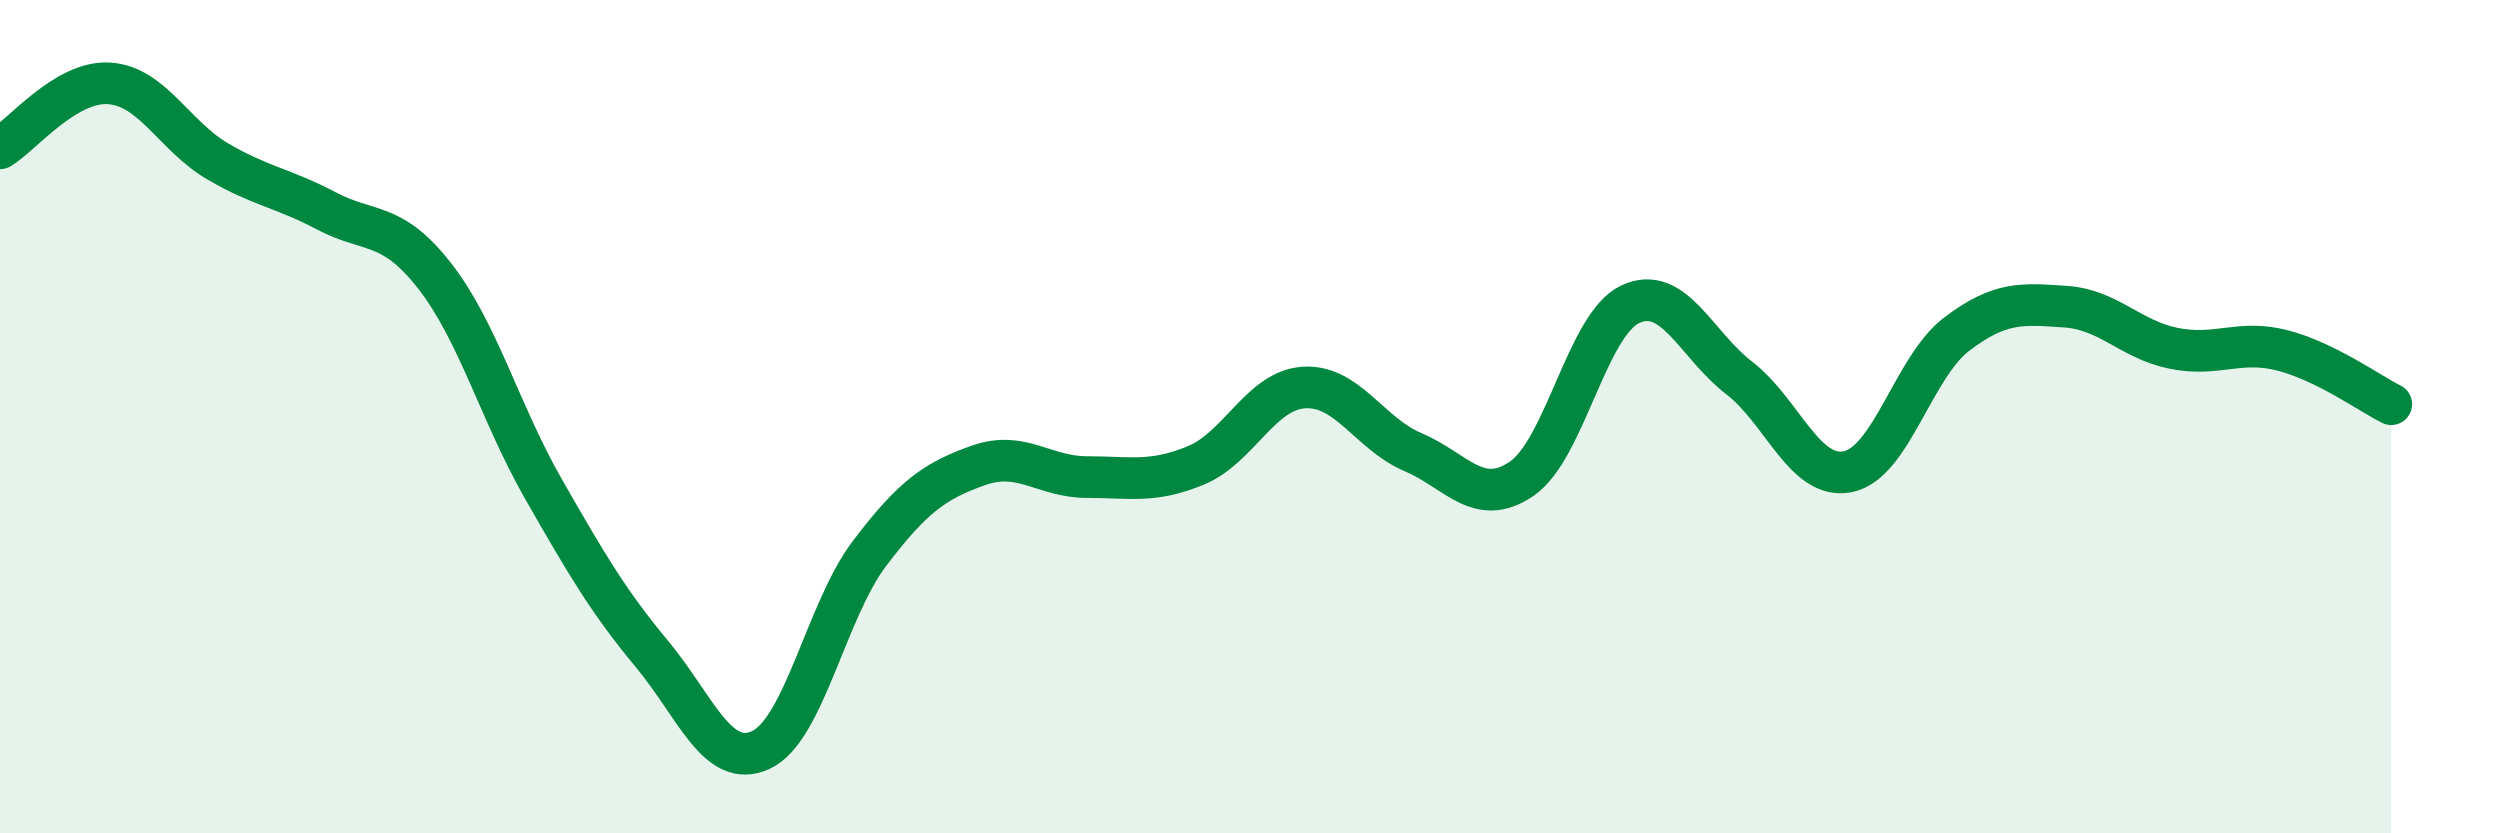 
    <svg width="60" height="20" viewBox="0 0 60 20" xmlns="http://www.w3.org/2000/svg">
      <path
        d="M 0,3.56 C 0.52,3.25 1.57,1.94 2.61,2 C 3.65,2.06 4.18,3.26 5.22,3.87 C 6.26,4.48 6.79,4.51 7.83,5.06 C 8.87,5.61 9.39,5.29 10.43,6.62 C 11.47,7.95 12,9.91 13.04,11.73 C 14.08,13.55 14.61,14.45 15.65,15.7 C 16.69,16.95 17.22,18.48 18.26,18 C 19.3,17.52 19.83,14.65 20.87,13.28 C 21.91,11.91 22.44,11.54 23.48,11.17 C 24.52,10.8 25.05,11.45 26.09,11.45 C 27.13,11.45 27.66,11.6 28.7,11.17 C 29.74,10.74 30.26,9.36 31.3,9.3 C 32.34,9.24 32.87,10.41 33.91,10.85 C 34.95,11.29 35.48,12.2 36.52,11.49 C 37.56,10.78 38.09,7.78 39.13,7.3 C 40.17,6.82 40.7,8.27 41.74,9.07 C 42.78,9.87 43.31,11.53 44.35,11.32 C 45.39,11.11 45.92,8.81 46.96,8.02 C 48,7.23 48.53,7.29 49.57,7.36 C 50.61,7.43 51.13,8.15 52.17,8.36 C 53.21,8.57 53.74,8.14 54.78,8.41 C 55.82,8.68 56.87,9.44 57.39,9.7L57.39 20L0 20Z"
        fill="#008740"
        opacity="0.1"
        stroke-linecap="round"
        stroke-linejoin="round"
      />
      <path
        d="M 0,3.56 C 0.52,3.25 1.57,1.94 2.61,2 C 3.65,2.06 4.18,3.26 5.22,3.87 C 6.26,4.48 6.79,4.51 7.83,5.06 C 8.87,5.61 9.39,5.29 10.43,6.62 C 11.47,7.95 12,9.91 13.04,11.73 C 14.08,13.55 14.61,14.45 15.65,15.7 C 16.69,16.95 17.22,18.48 18.26,18 C 19.3,17.52 19.83,14.65 20.87,13.28 C 21.91,11.91 22.44,11.54 23.48,11.17 C 24.52,10.8 25.05,11.45 26.09,11.45 C 27.13,11.45 27.66,11.6 28.7,11.17 C 29.74,10.74 30.26,9.36 31.3,9.3 C 32.34,9.24 32.87,10.41 33.91,10.85 C 34.95,11.29 35.48,12.2 36.52,11.49 C 37.56,10.78 38.09,7.78 39.13,7.3 C 40.17,6.82 40.7,8.27 41.74,9.07 C 42.78,9.87 43.31,11.53 44.35,11.32 C 45.39,11.11 45.92,8.81 46.96,8.02 C 48,7.23 48.53,7.29 49.57,7.36 C 50.61,7.43 51.13,8.15 52.17,8.36 C 53.21,8.57 53.74,8.14 54.78,8.41 C 55.82,8.68 56.87,9.44 57.39,9.7"
        stroke="#008740"
        stroke-width="1"
        fill="none"
        stroke-linecap="round"
        stroke-linejoin="round"
      />
    </svg>
  
